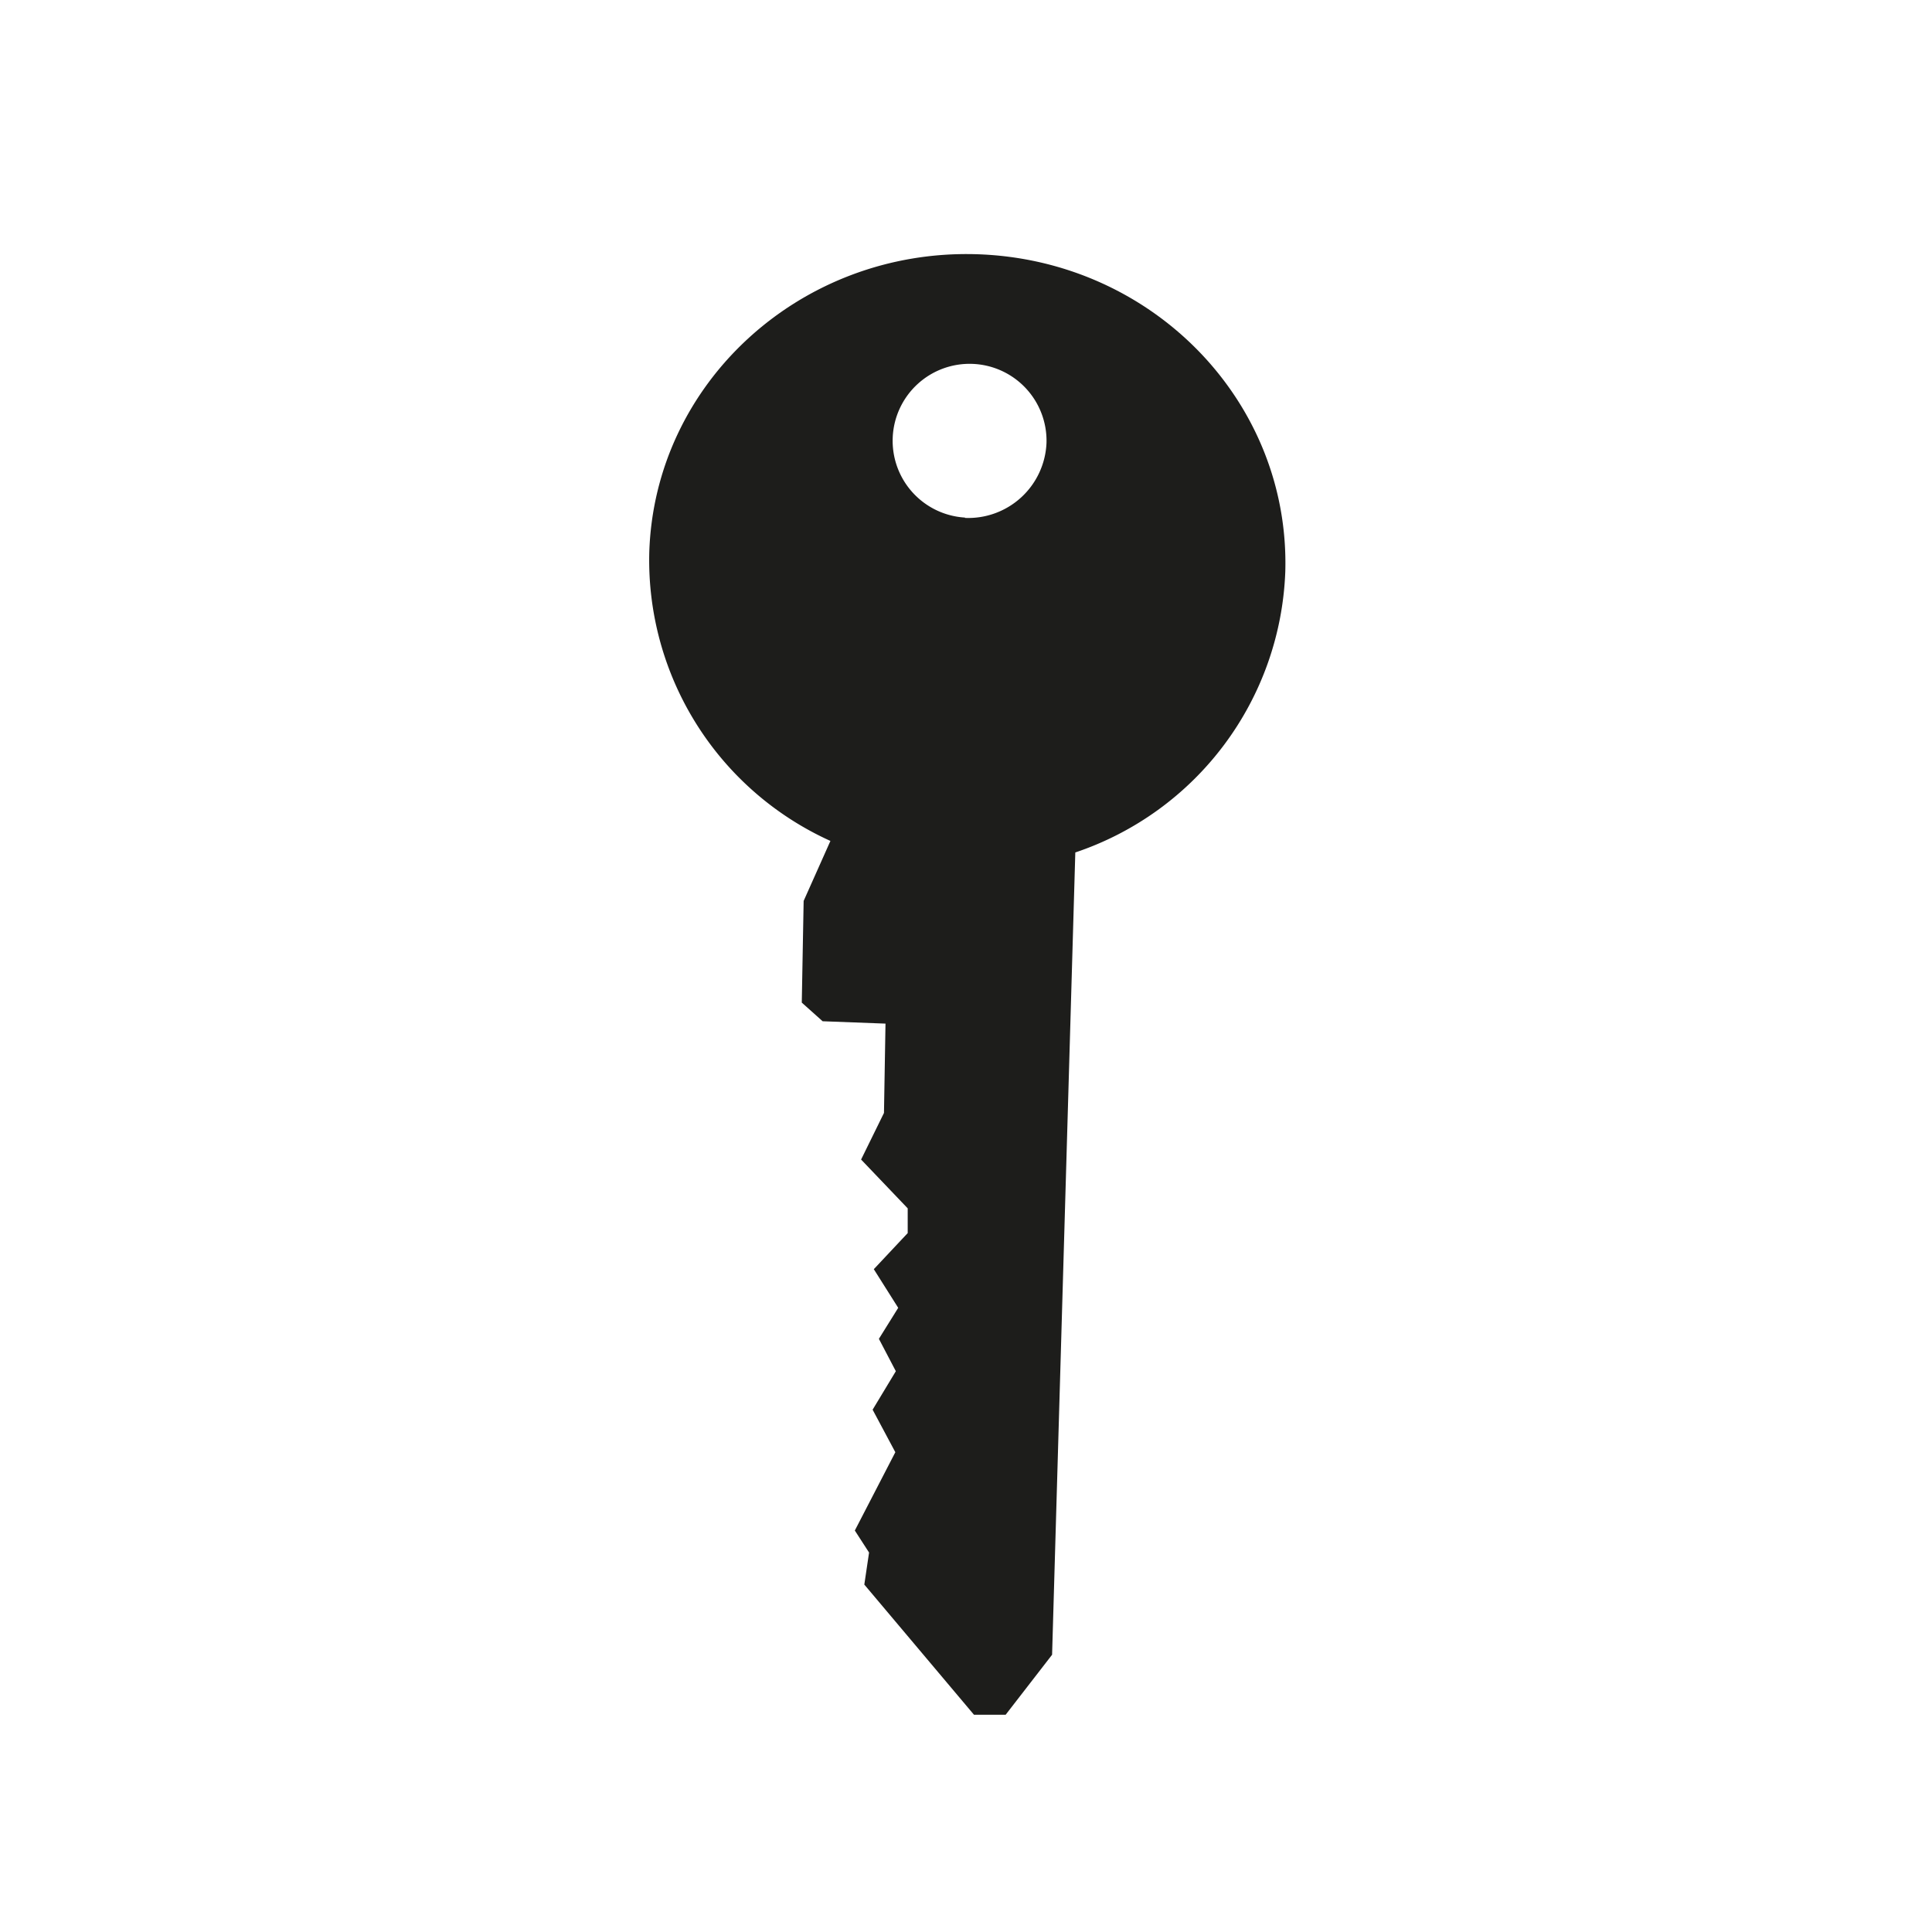 <svg id="Ebene_1" data-name="Ebene 1" xmlns="http://www.w3.org/2000/svg" viewBox="0 0 114 114"><defs><style>.cls-1{fill:#1d1d1b;}</style></defs><path class="cls-1" d="M57.6,15c-10.36-.3-19,7.6-19.29,17.64A18.19,18.19,0,0,0,49,49.62l-1.58,3.54-.11,6,1.23,1.1,3.71.14-.09,5.27-1.35,2.75,2.75,2.88v1.46l-2,2.13L53,77.17,51.86,79l1,1.91-1.37,2.27,1.34,2.51-2.39,4.62.84,1.3L51,93.5l6.47,7.68,1.87,0,2.74-3.54,1.37-47.34A18.19,18.19,0,0,0,75.84,33.74C76.13,23.7,68,15.31,57.6,15Zm-.66,15.54a4.54,4.54,0,1,1,4.81-4.41A4.62,4.62,0,0,1,56.94,30.56Z"/></svg>